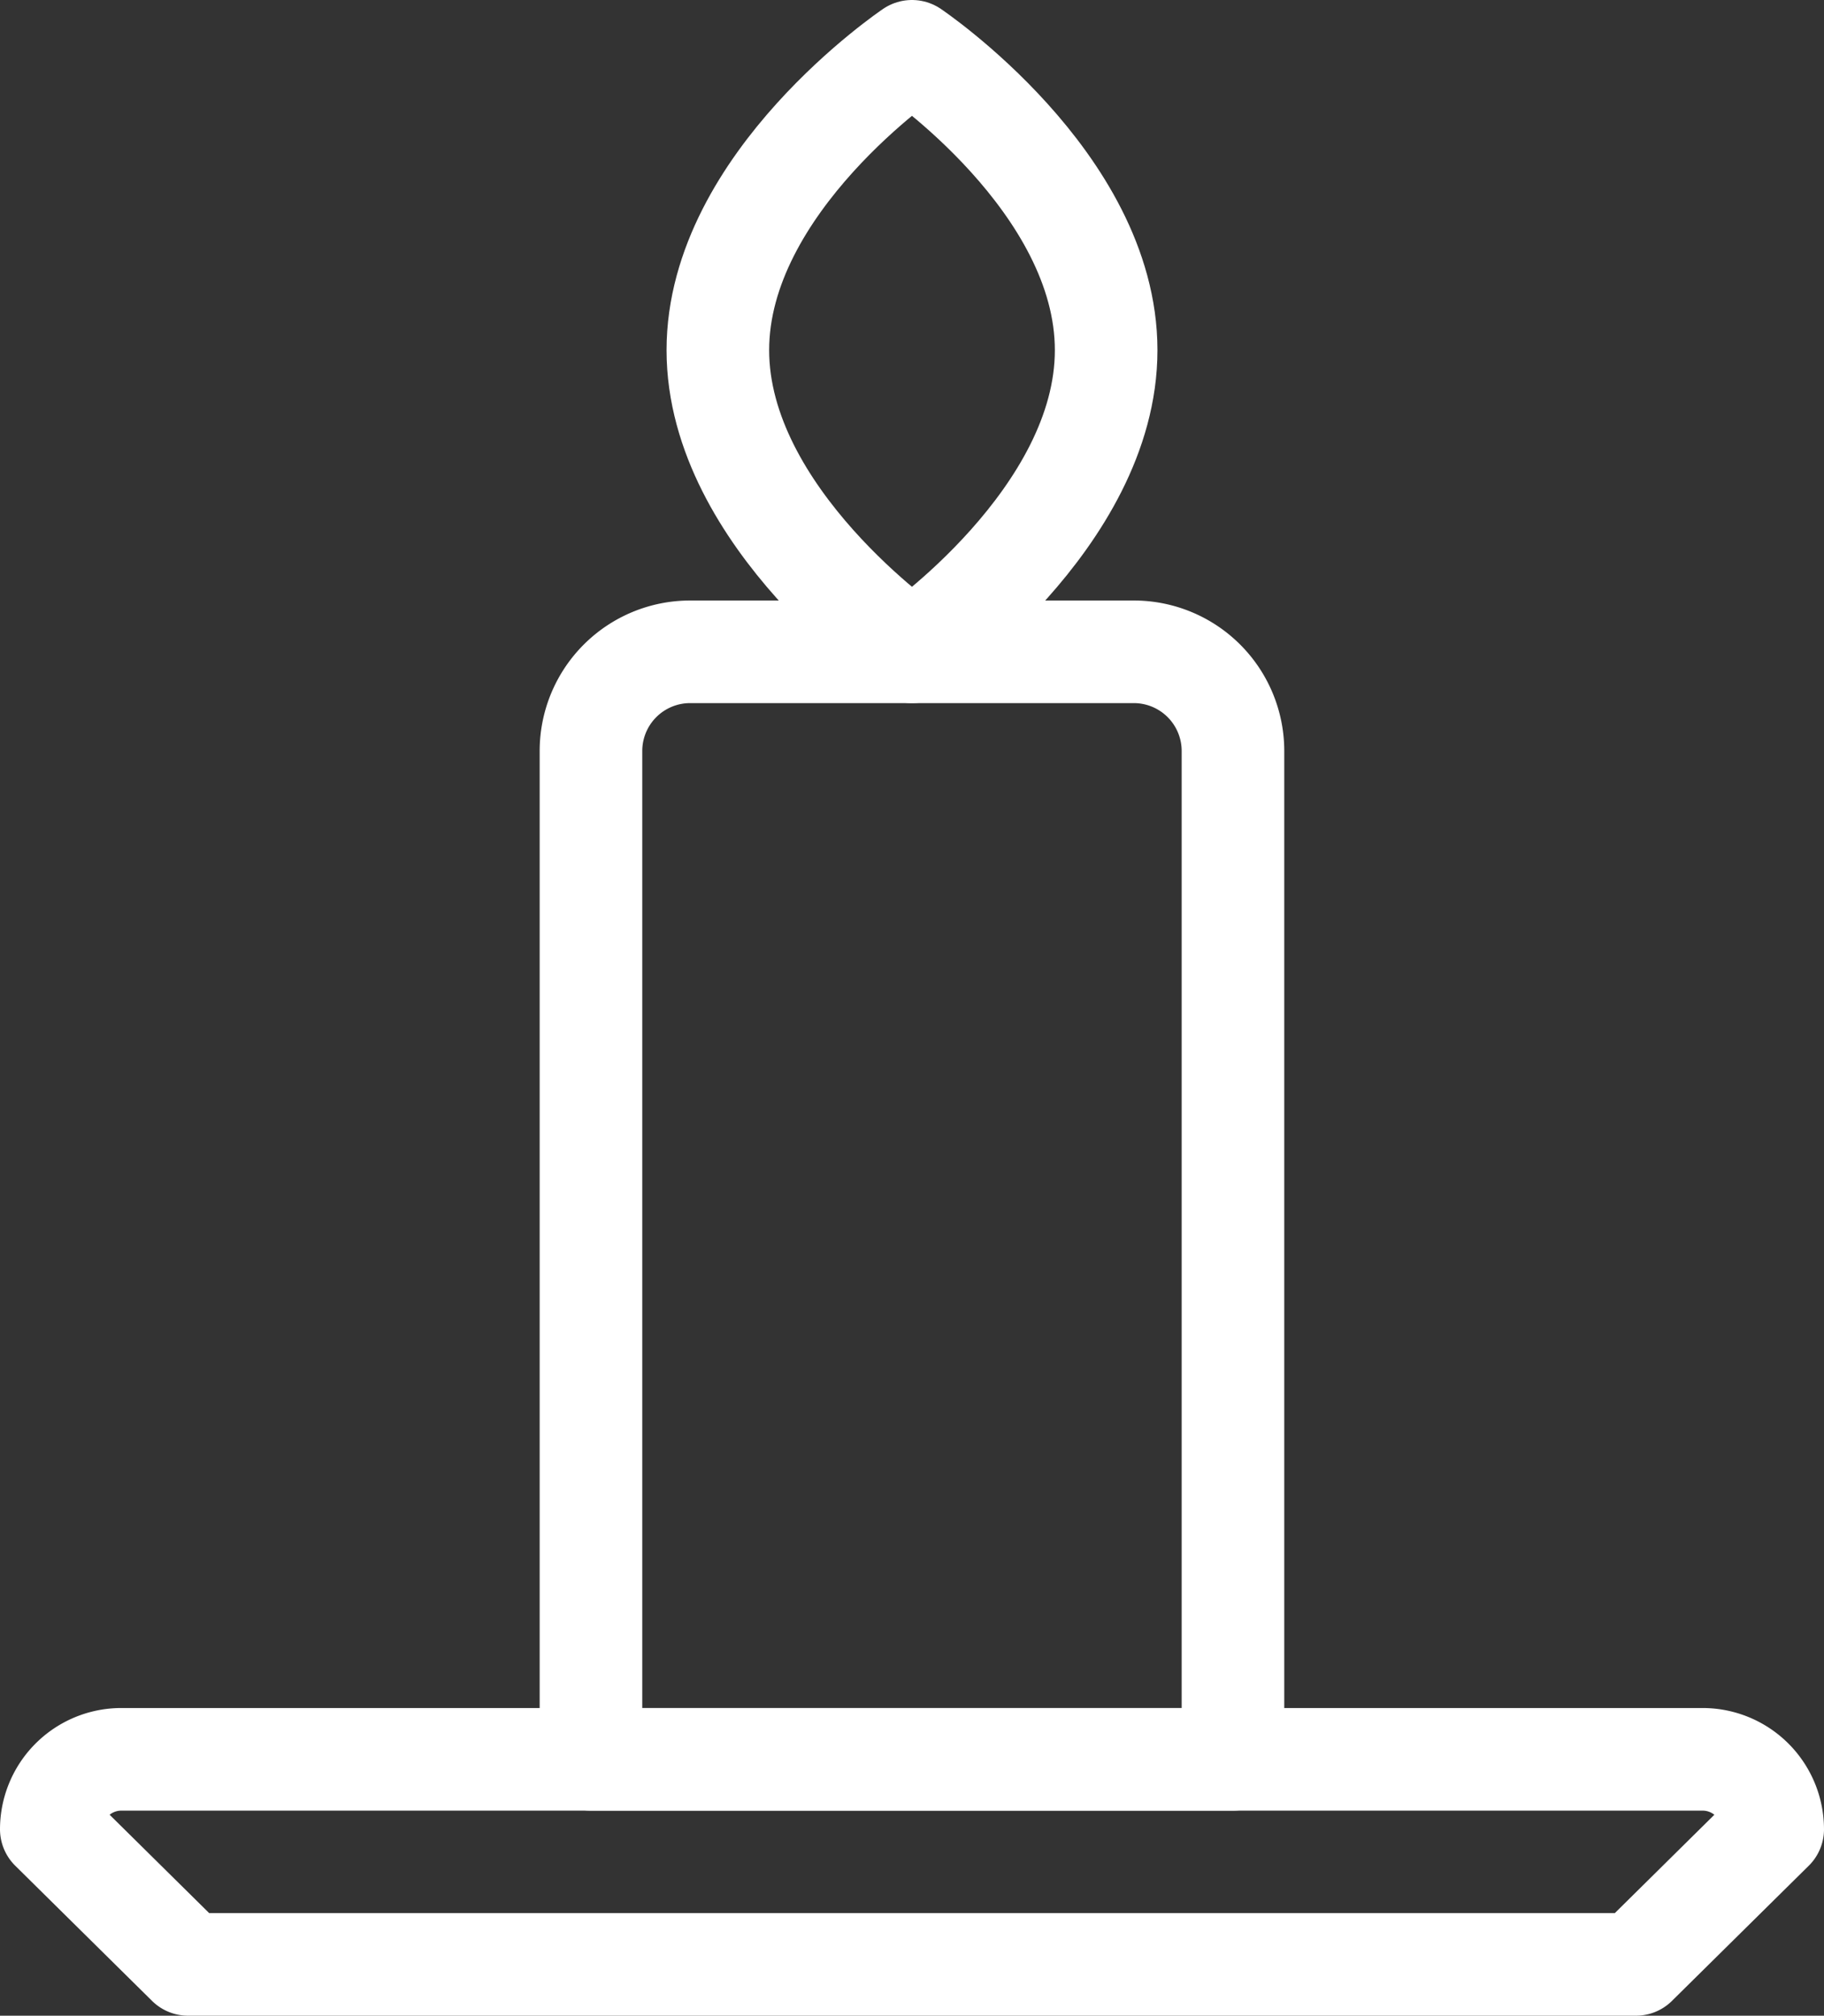 <svg xmlns="http://www.w3.org/2000/svg" width="26.667" height="29.468" viewBox="0 0 26.667 29.468">
  <rect x="0" y="0" width="26.667" height="29.468" fill="#333333" stroke="none"/>
  <g id="Group_48" data-name="Group 48" transform="translate(-1062.295 -1148.708)">
    <path id="Rectangle_7" data-name="Rectangle 7" d="M1.45,0H7.936a1.45,1.45,0,0,1,1.45,1.45V16.191a0,0,0,0,1,0,0H0a0,0,0,0,1,0,0V1.45A1.45,1.45,0,0,1,1.45,0Z" transform="translate(1070.935 1158.237)" fill="none" stroke="#fff" stroke-linecap="round" stroke-linejoin="round" stroke-width="1.5"/>
    <path id="Path_77" data-name="Path 77" d="M1086.212,1177.426h-21.167l-2-1.976a1.024,1.024,0,0,1,1.021-1.022h23.124a1.025,1.025,0,0,1,1.022,1.022Z" fill="none" stroke="#fff" stroke-linecap="round" stroke-linejoin="round" stroke-width="1.5"/>
    <path id="Path_78" data-name="Path 78" d="M1072.79,1153.827c0-2.457,2.838-4.369,2.838-4.369s2.839,1.912,2.839,4.369-2.839,4.41-2.839,4.41S1072.79,1156.284,1072.79,1153.827Z" fill="none" stroke="#fff" stroke-linecap="round" stroke-linejoin="round" stroke-width="1.5"/>
  </g>
</svg>

